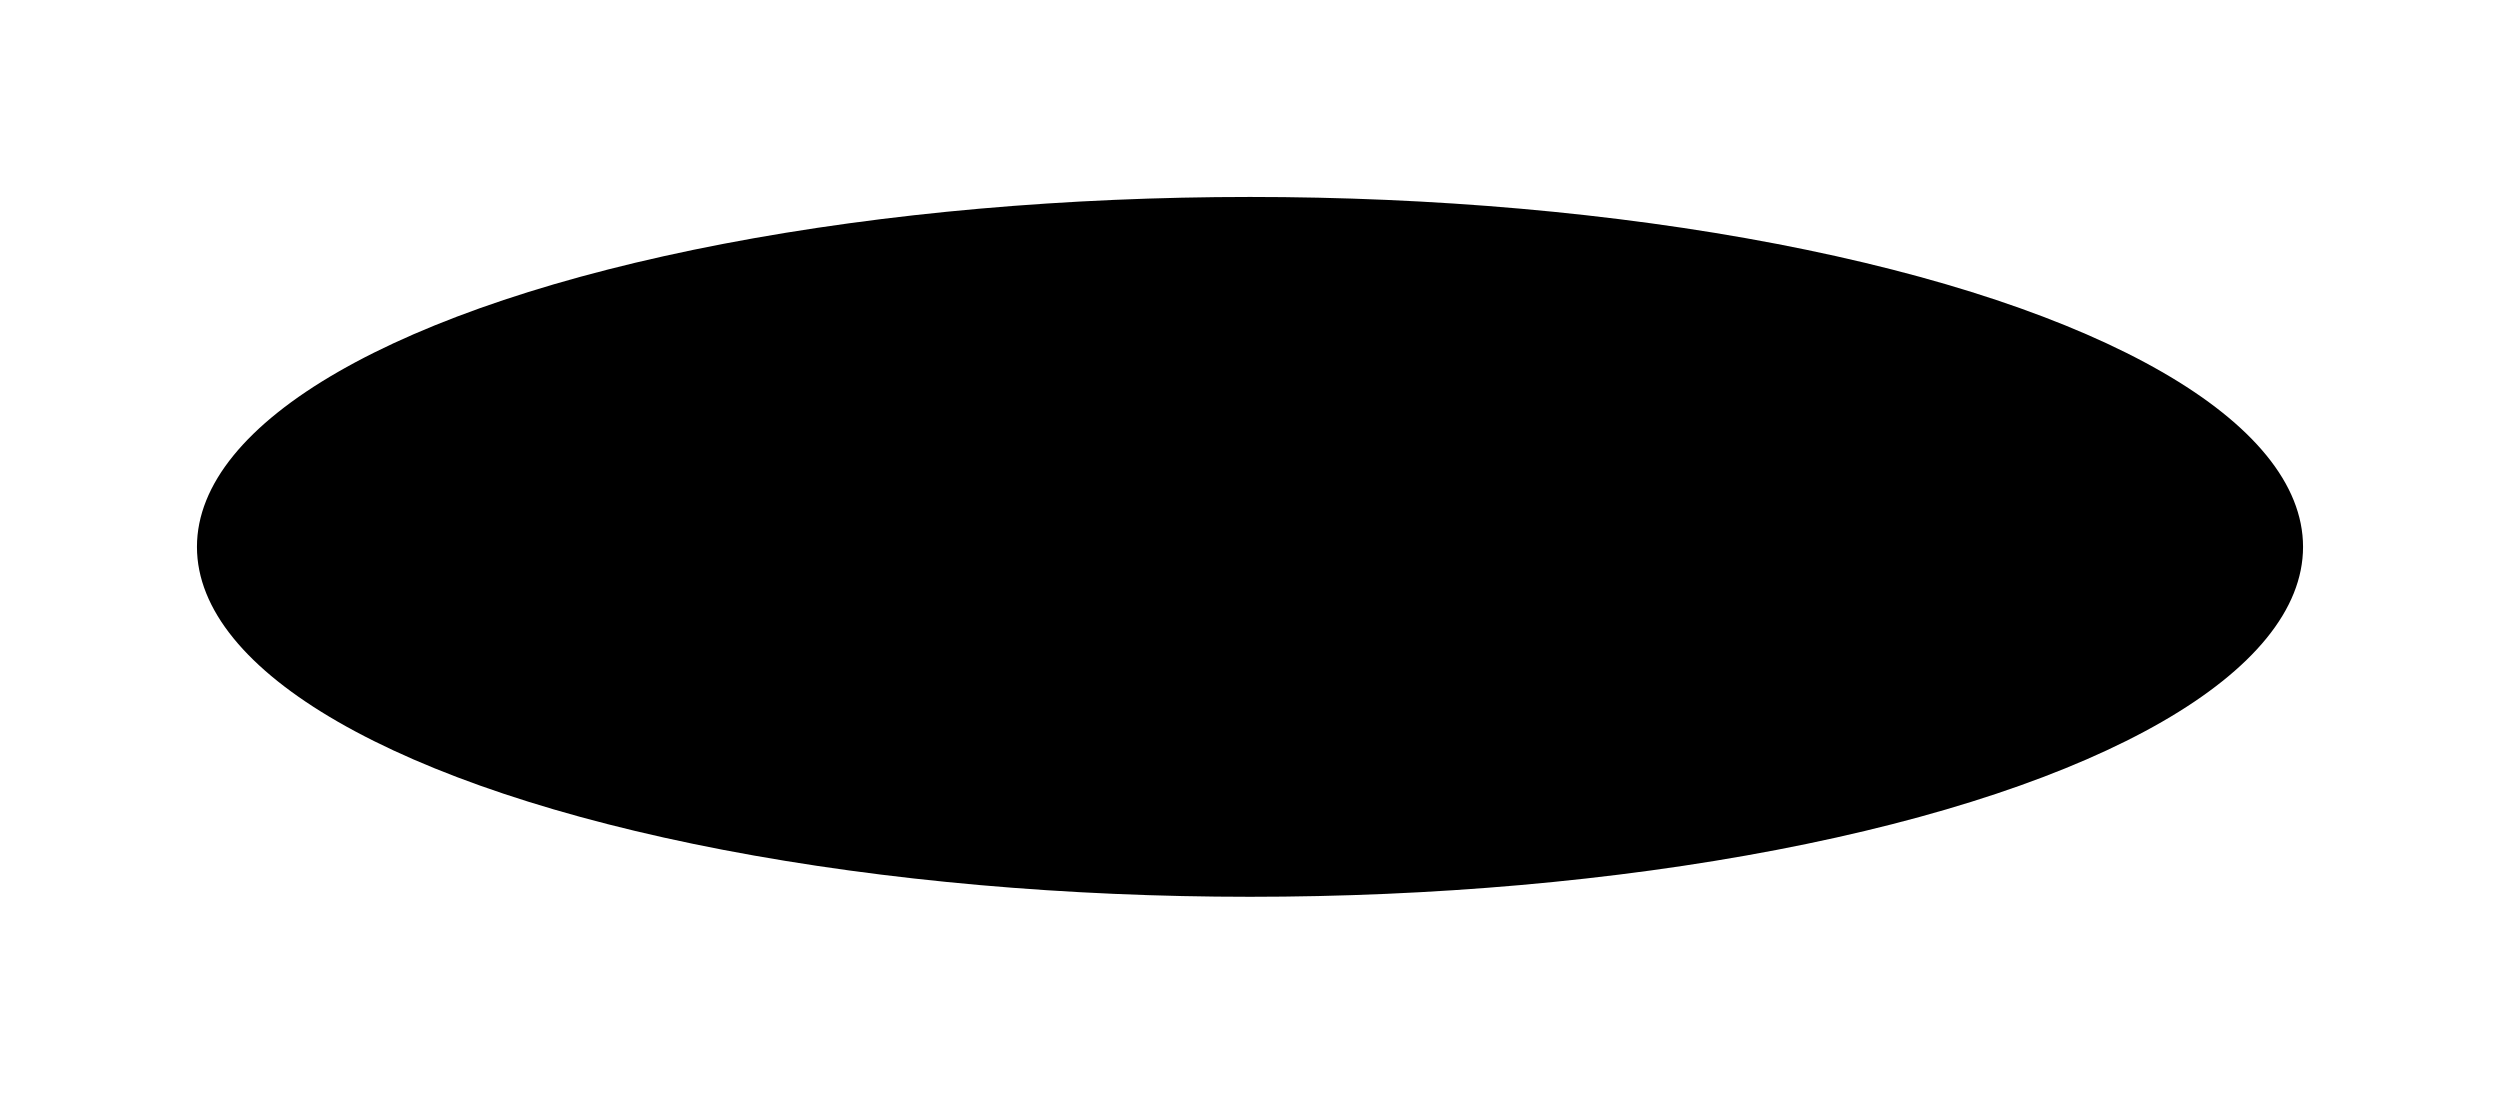 <?xml version="1.0" encoding="UTF-8"?> <svg xmlns="http://www.w3.org/2000/svg" width="3808" height="1666" viewBox="0 0 3808 1666" fill="none"><g filter="url(#filter0_f_56_76)"><ellipse cx="1904" cy="833" rx="1604" ry="533" fill="black"></ellipse></g><defs><filter id="filter0_f_56_76" x="0" y="0" width="3808" height="1666" filterUnits="userSpaceOnUse" color-interpolation-filters="sRGB"><feFlood flood-opacity="0" result="BackgroundImageFix"></feFlood><feBlend mode="normal" in="SourceGraphic" in2="BackgroundImageFix" result="shape"></feBlend><feGaussianBlur stdDeviation="150" result="effect1_foregroundBlur_56_76"></feGaussianBlur></filter></defs></svg> 
